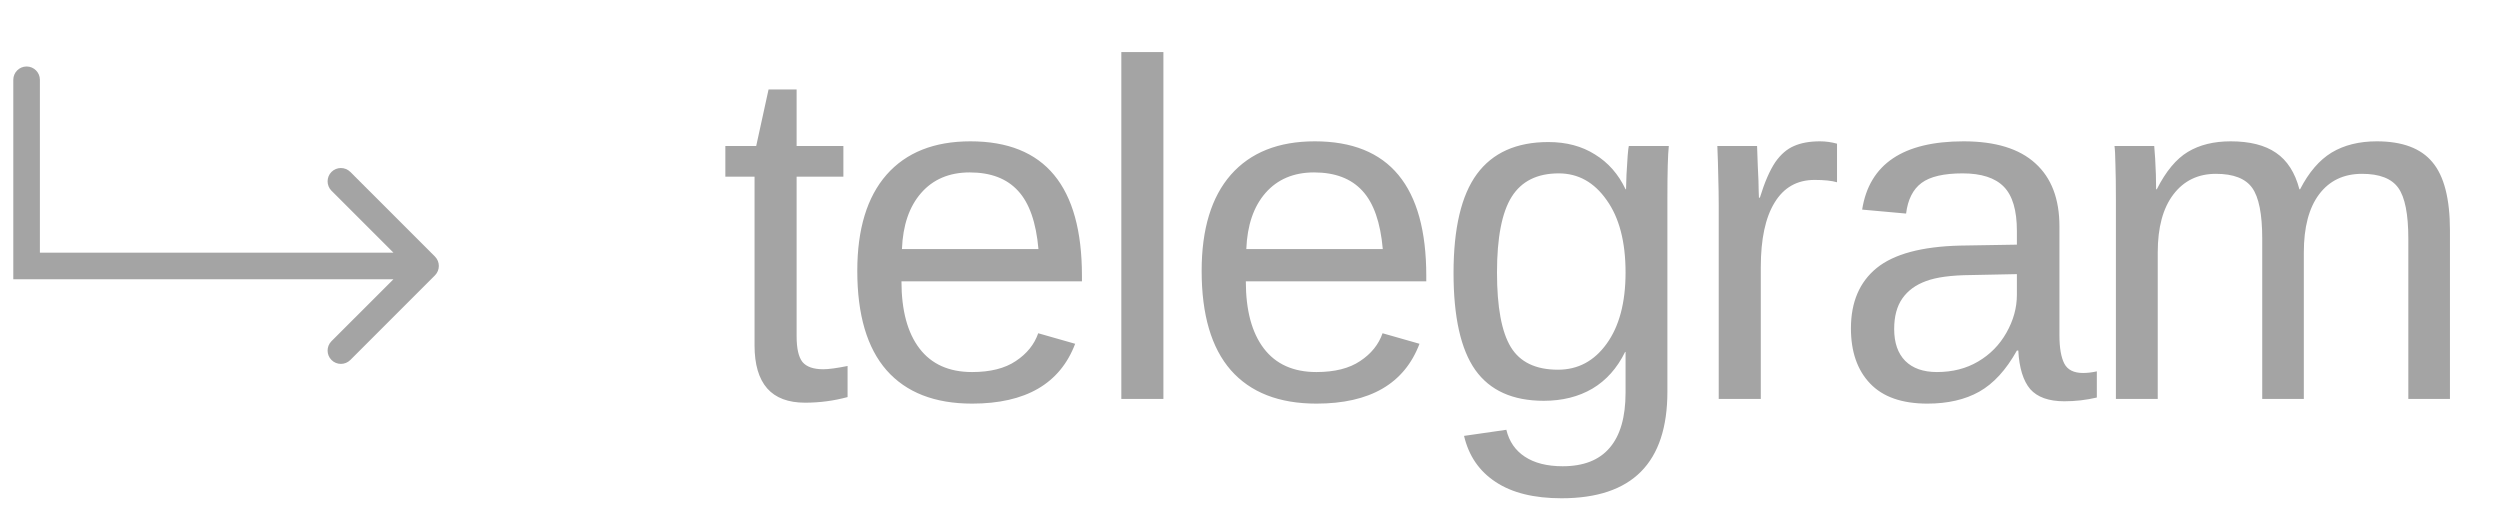 <?xml version="1.0" encoding="UTF-8"?> <svg xmlns="http://www.w3.org/2000/svg" width="94" height="19" viewBox="0 0 94 19" fill="none"><path d="M1.5 3C1.5 2.724 1.276 2.5 1 2.5C0.724 2.5 0.5 2.724 0.5 3H1H1.5ZM1 10H0.5V10.5H1V10ZM16.354 10.354C16.549 10.158 16.549 9.842 16.354 9.646L13.172 6.464C12.976 6.269 12.66 6.269 12.464 6.464C12.269 6.66 12.269 6.976 12.464 7.172L15.293 10L12.464 12.828C12.269 13.024 12.269 13.34 12.464 13.536C12.66 13.731 12.976 13.731 13.172 13.536L16.354 10.354ZM1 3H0.5V10H1H1.5V3H1ZM1 10V10.5H16V10V9.5H1V10Z" fill="#A4A4A4"></path><path d="M31.869 14.93C31.354 15.07 30.82 15.141 30.27 15.141C29.637 15.141 29.162 14.962 28.846 14.604C28.529 14.241 28.371 13.702 28.371 12.987V6.642H27.273V5.49H28.433L28.898 3.363H29.953V5.49H31.711V6.642H29.953V12.645C29.953 13.102 30.026 13.424 30.173 13.611C30.325 13.793 30.586 13.884 30.955 13.884C31.154 13.884 31.459 13.843 31.869 13.761V14.93ZM33.895 10.579C33.895 11.669 34.121 12.51 34.572 13.102C35.023 13.693 35.683 13.989 36.55 13.989C37.235 13.989 37.783 13.852 38.193 13.576C38.609 13.301 38.891 12.952 39.037 12.53L40.426 12.926C39.858 14.426 38.566 15.176 36.55 15.176C35.144 15.176 34.071 14.757 33.333 13.919C32.601 13.081 32.234 11.836 32.234 10.184C32.234 8.613 32.601 7.409 33.333 6.571C34.071 5.733 35.123 5.314 36.488 5.314C37.889 5.314 38.938 5.736 39.635 6.58C40.332 7.424 40.681 8.687 40.681 10.368V10.579H33.895ZM39.046 9.366C38.958 8.364 38.703 7.635 38.281 7.178C37.859 6.715 37.253 6.483 36.462 6.483C35.694 6.483 35.085 6.741 34.634 7.257C34.188 7.767 33.948 8.47 33.913 9.366H39.046ZM43.744 1.957V15H42.162V1.957H43.744ZM46.843 10.579C46.843 11.669 47.069 12.51 47.52 13.102C47.971 13.693 48.63 13.989 49.497 13.989C50.183 13.989 50.731 13.852 51.141 13.576C51.557 13.301 51.838 12.952 51.984 12.53L53.373 12.926C52.805 14.426 51.513 15.176 49.497 15.176C48.091 15.176 47.019 14.757 46.28 13.919C45.548 13.081 45.182 11.836 45.182 10.184C45.182 8.613 45.548 7.409 46.28 6.571C47.019 5.733 48.07 5.314 49.436 5.314C50.836 5.314 51.885 5.736 52.582 6.58C53.279 7.424 53.628 8.687 53.628 10.368V10.579H46.843ZM51.993 9.366C51.905 8.364 51.651 7.635 51.229 7.178C50.807 6.715 50.2 6.483 49.409 6.483C48.642 6.483 48.032 6.741 47.581 7.257C47.136 7.767 46.896 8.47 46.861 9.366H51.993ZM58.713 18.735C57.676 18.735 56.85 18.53 56.234 18.12C55.619 17.716 55.224 17.139 55.048 16.389L56.639 16.16C56.744 16.6 56.976 16.936 57.333 17.171C57.696 17.411 58.171 17.531 58.757 17.531C59.542 17.531 60.131 17.3 60.524 16.837C60.922 16.374 61.121 15.683 61.121 14.763V13.233H61.104C60.805 13.843 60.395 14.303 59.873 14.613C59.352 14.918 58.742 15.07 58.045 15.07C56.879 15.07 56.021 14.684 55.47 13.91C54.925 13.137 54.653 11.921 54.653 10.263C54.653 8.581 54.946 7.342 55.531 6.545C56.123 5.742 57.02 5.341 58.221 5.341C58.895 5.341 59.478 5.496 59.97 5.807C60.468 6.111 60.852 6.548 61.121 7.116H61.139C61.139 6.999 61.145 6.817 61.156 6.571C61.168 6.319 61.183 6.082 61.2 5.859C61.218 5.637 61.233 5.514 61.244 5.49H62.747C62.712 5.807 62.694 6.463 62.694 7.459V14.727C62.694 16.064 62.363 17.065 61.701 17.733C61.039 18.401 60.043 18.735 58.713 18.735ZM61.121 10.245C61.121 9.091 60.884 8.183 60.409 7.521C59.941 6.853 59.34 6.519 58.608 6.519C57.799 6.519 57.21 6.812 56.841 7.397C56.472 7.983 56.287 8.933 56.287 10.245C56.287 11.546 56.46 12.48 56.806 13.049C57.151 13.617 57.743 13.901 58.581 13.901C59.331 13.901 59.941 13.576 60.409 12.926C60.884 12.27 61.121 11.376 61.121 10.245ZM66.206 10.043V15H64.624V7.705C64.624 7.371 64.618 7.02 64.607 6.65C64.601 6.281 64.589 5.895 64.572 5.49H66.066C66.077 5.76 66.086 6.003 66.092 6.22C66.104 6.437 66.112 6.627 66.118 6.791C66.124 6.949 66.127 7.084 66.127 7.195C66.133 7.301 66.136 7.38 66.136 7.433H66.171C66.347 6.858 66.54 6.413 66.751 6.097C66.956 5.804 67.191 5.602 67.454 5.49C67.718 5.373 68.043 5.314 68.43 5.314C68.647 5.314 68.861 5.344 69.072 5.402V6.853C68.872 6.794 68.591 6.765 68.228 6.765C67.572 6.765 67.07 7.049 66.725 7.617C66.379 8.18 66.206 8.988 66.206 10.043ZM72.469 15.176C71.514 15.176 70.796 14.924 70.316 14.42C69.835 13.916 69.595 13.225 69.595 12.346C69.595 11.361 69.917 10.605 70.562 10.078C71.212 9.551 72.258 9.27 73.7 9.234L75.835 9.199V8.681C75.835 7.907 75.671 7.354 75.343 7.02C75.015 6.686 74.499 6.519 73.796 6.519C73.087 6.519 72.572 6.639 72.249 6.879C71.927 7.119 71.734 7.503 71.669 8.03L70.017 7.881C70.286 6.17 71.558 5.314 73.831 5.314C75.027 5.314 75.926 5.59 76.529 6.141C77.133 6.686 77.435 7.477 77.435 8.514V12.609C77.435 13.078 77.496 13.433 77.619 13.673C77.742 13.907 77.977 14.024 78.323 14.024C78.487 14.024 78.659 14.004 78.841 13.963V14.947C78.642 14.994 78.44 15.029 78.235 15.053C78.029 15.076 77.825 15.088 77.619 15.088C77.033 15.088 76.606 14.935 76.336 14.631C76.073 14.32 75.923 13.837 75.888 13.181H75.835C75.431 13.907 74.959 14.423 74.42 14.727C73.887 15.026 73.237 15.176 72.469 15.176ZM75.835 10.307L74.104 10.342C73.365 10.348 72.803 10.424 72.416 10.57C72.029 10.711 71.734 10.928 71.529 11.221C71.323 11.514 71.221 11.898 71.221 12.372C71.221 12.888 71.359 13.286 71.634 13.567C71.915 13.849 72.314 13.989 72.829 13.989C73.415 13.989 73.931 13.857 74.376 13.594C74.827 13.33 75.182 12.97 75.44 12.513C75.703 12.05 75.835 11.575 75.835 11.089V10.307ZM81.131 9.489V15H79.558V7.521C79.558 6.964 79.552 6.519 79.54 6.185C79.534 5.845 79.523 5.613 79.505 5.49H80.999C81.011 5.619 81.023 5.777 81.034 5.965C81.046 6.152 81.055 6.349 81.061 6.554C81.067 6.753 81.07 6.94 81.07 7.116H81.096C81.436 6.442 81.826 5.974 82.265 5.71C82.704 5.446 83.24 5.314 83.873 5.314C84.594 5.314 85.162 5.458 85.578 5.745C86 6.032 86.293 6.489 86.457 7.116H86.484C86.812 6.478 87.207 6.018 87.67 5.736C88.139 5.455 88.704 5.314 89.367 5.314C90.327 5.314 91.025 5.575 91.458 6.097C91.898 6.618 92.118 7.474 92.118 8.663V15H90.553V8.971C90.553 8.051 90.427 7.415 90.175 7.063C89.923 6.712 89.469 6.536 88.813 6.536C88.121 6.536 87.582 6.794 87.196 7.31C86.815 7.819 86.624 8.546 86.624 9.489V15H85.06V8.971C85.06 8.051 84.934 7.415 84.682 7.063C84.43 6.712 83.976 6.536 83.32 6.536C82.646 6.536 82.113 6.794 81.72 7.31C81.327 7.825 81.131 8.552 81.131 9.489Z" fill="#A4A4A4"></path></svg> 